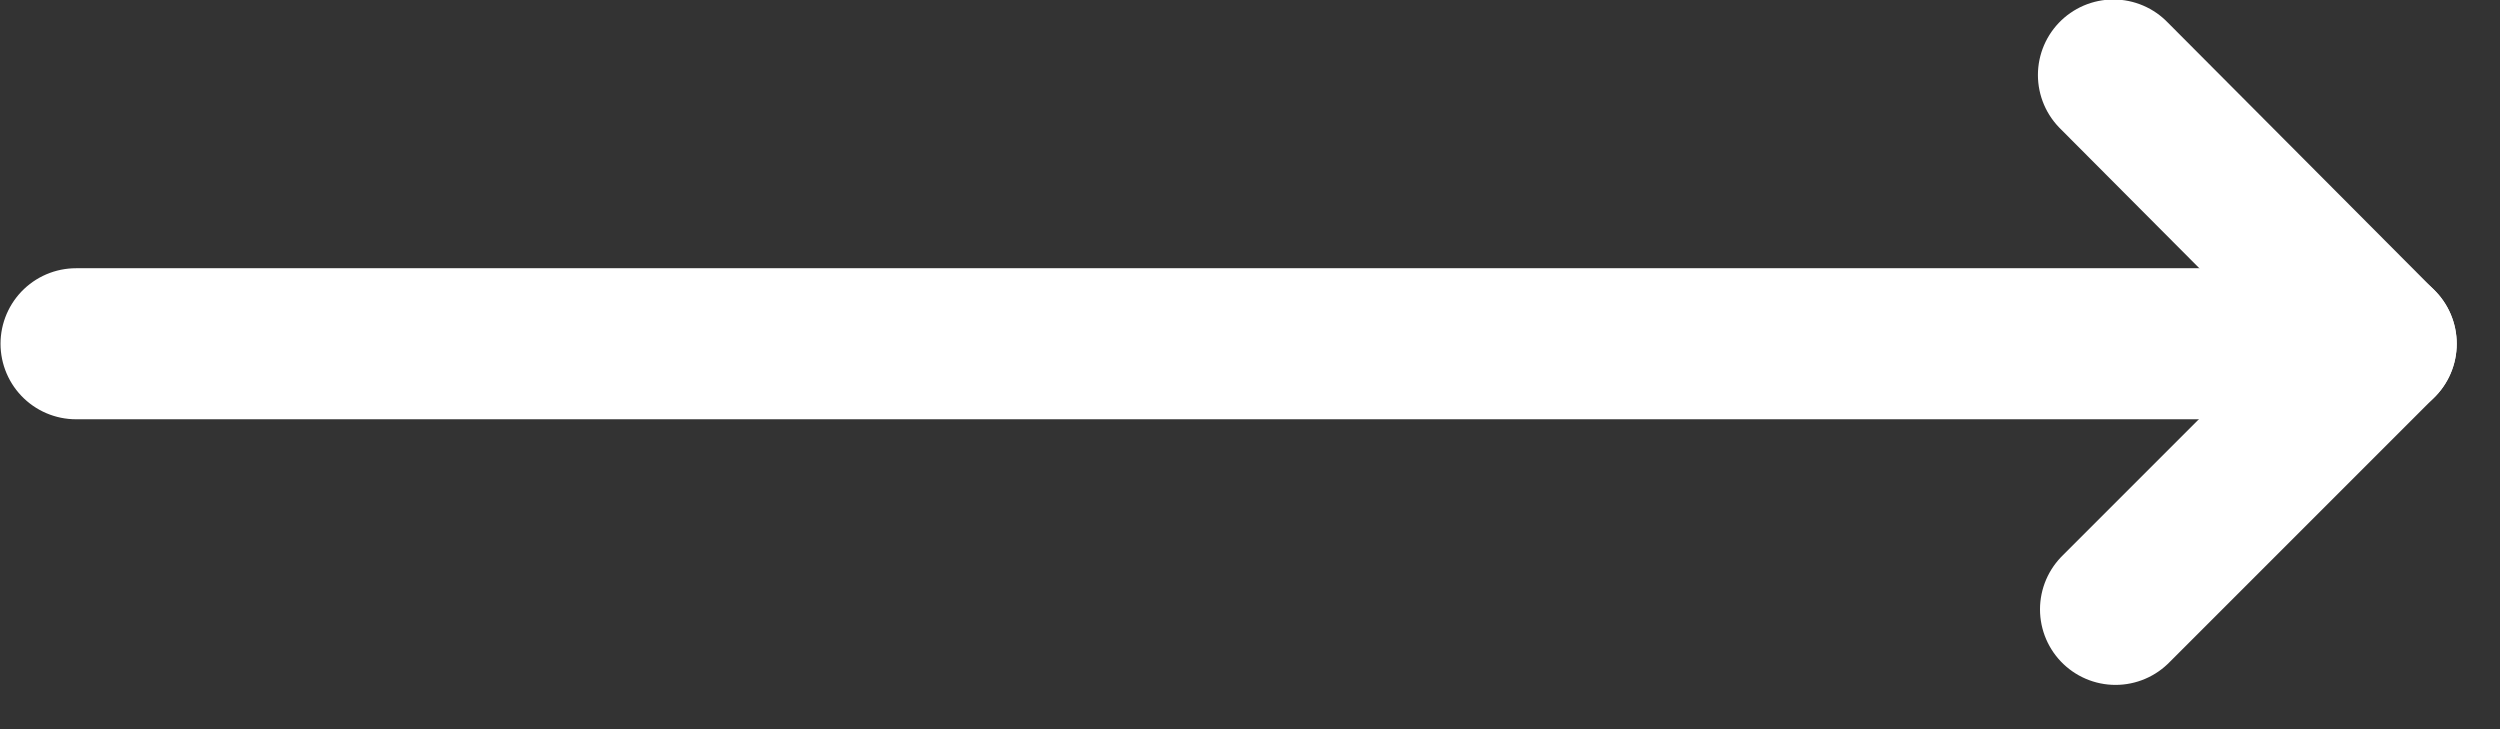 <?xml version="1.0" encoding="UTF-8"?> <svg xmlns="http://www.w3.org/2000/svg" width="24" height="7" viewBox="0 0 24 7" fill="none"><rect x="0" y="0" width="24" height="7" fill="#333333" stroke="none"/><g clip-path="url(#clip0_2274_263)"><path d="M22.86 3.3H0.73" stroke="white" stroke-width="1.45" stroke-linecap="round" stroke-linejoin="round"></path><path d="M20.289 0.72L22.859 3.3L20.309 5.85" stroke="white" stroke-width="1.45" stroke-linecap="round" stroke-linejoin="round"></path></g><defs><clipPath id="clip0_2274_263"><rect width="23.59" height="6.58" fill="white"></rect></clipPath></defs></svg> 